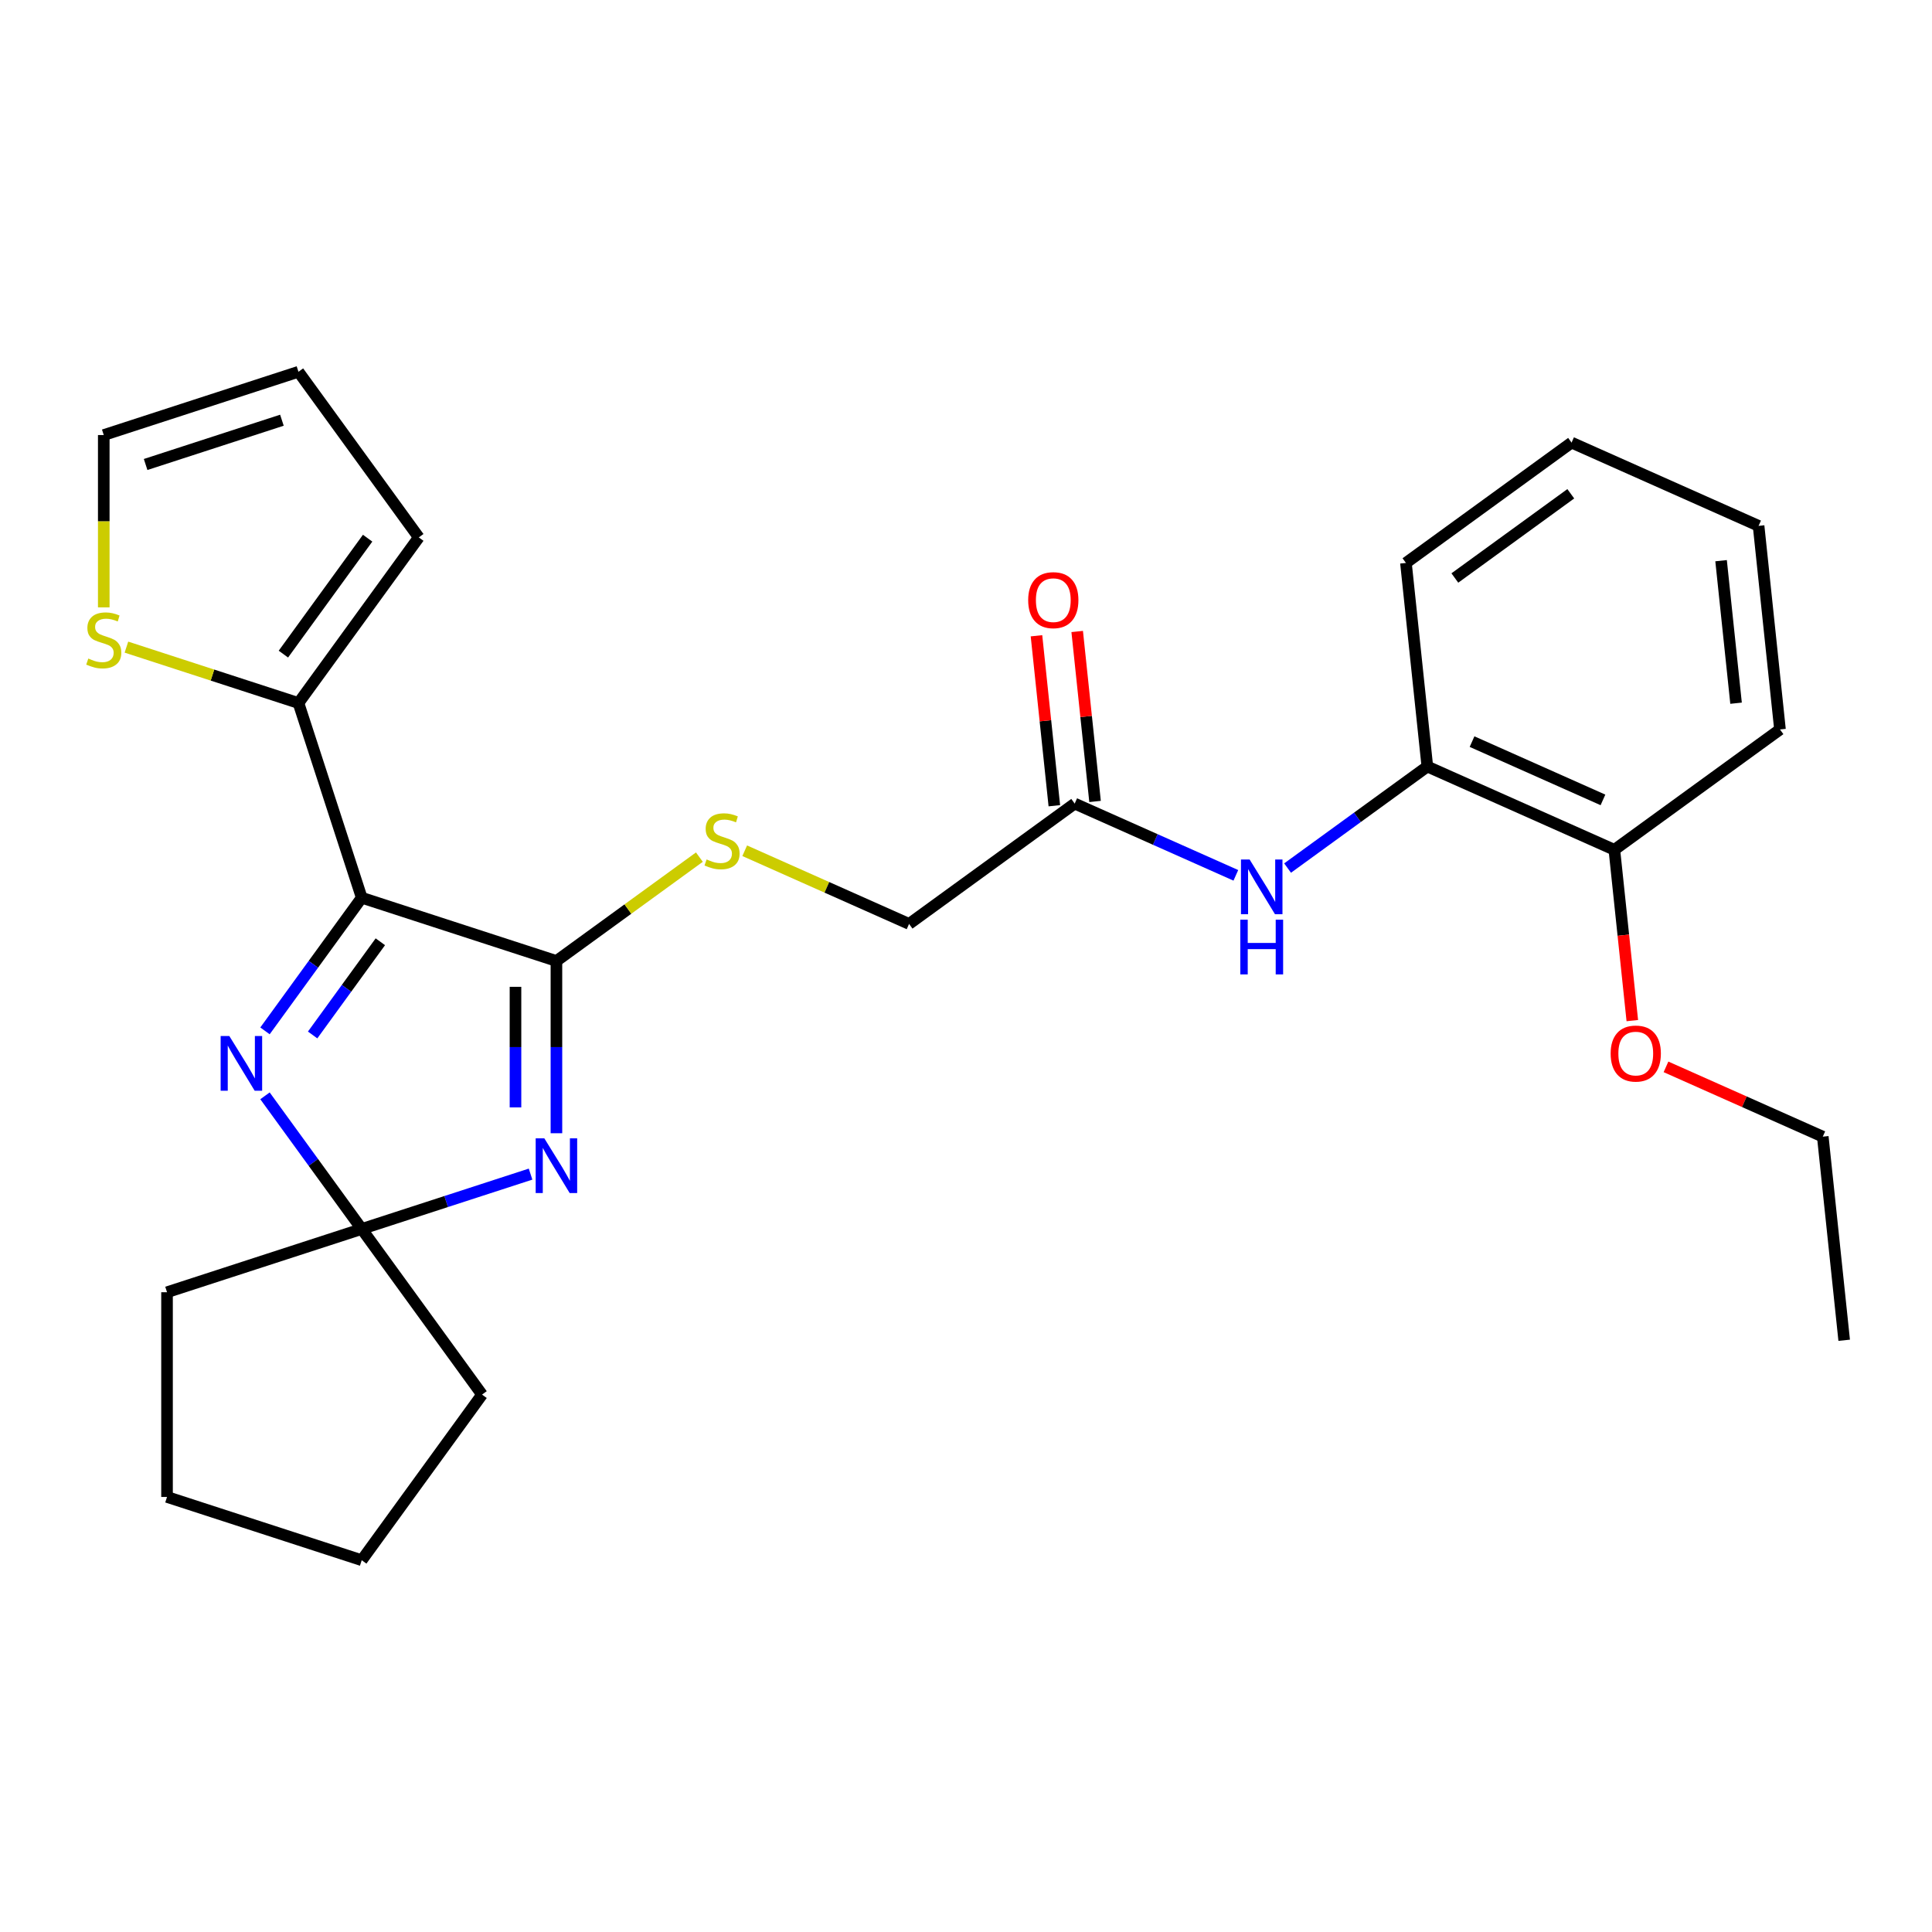 <?xml version='1.0' encoding='iso-8859-1'?>
<svg version='1.1' baseProfile='full'
              xmlns='http://www.w3.org/2000/svg'
                      xmlns:rdkit='http://www.rdkit.org/xml'
                      xmlns:xlink='http://www.w3.org/1999/xlink'
                  xml:space='preserve'
width='1000px' height='1000px' viewBox='0 0 1000 1000'>
<!-- END OF HEADER -->
<rect style='opacity:1.0;fill:#FFFFFF;stroke:none' width='1000' height='1000' x='0' y='0'> </rect>
<path class='bond-0' d='M 187.23,464.662 L 288.007,497.407' style='fill:none;fill-rule:evenodd;stroke:#000000;stroke-width:6px;stroke-linecap:butt;stroke-linejoin:miter;stroke-opacity:1' />
<path class='bond-2' d='M 187.23,464.662 L 162.194,499.121' style='fill:none;fill-rule:evenodd;stroke:#000000;stroke-width:6px;stroke-linecap:butt;stroke-linejoin:miter;stroke-opacity:1' />
<path class='bond-2' d='M 162.194,499.121 L 137.159,533.579' style='fill:none;fill-rule:evenodd;stroke:#0000FF;stroke-width:6px;stroke-linecap:butt;stroke-linejoin:miter;stroke-opacity:1' />
<path class='bond-2' d='M 196.864,487.457 L 179.339,511.578' style='fill:none;fill-rule:evenodd;stroke:#000000;stroke-width:6px;stroke-linecap:butt;stroke-linejoin:miter;stroke-opacity:1' />
<path class='bond-2' d='M 179.339,511.578 L 161.815,535.699' style='fill:none;fill-rule:evenodd;stroke:#0000FF;stroke-width:6px;stroke-linecap:butt;stroke-linejoin:miter;stroke-opacity:1' />
<path class='bond-4' d='M 187.23,464.662 L 154.485,363.886' style='fill:none;fill-rule:evenodd;stroke:#000000;stroke-width:6px;stroke-linecap:butt;stroke-linejoin:miter;stroke-opacity:1' />
<path class='bond-1' d='M 288.007,497.407 L 288.007,541.984' style='fill:none;fill-rule:evenodd;stroke:#000000;stroke-width:6px;stroke-linecap:butt;stroke-linejoin:miter;stroke-opacity:1' />
<path class='bond-1' d='M 288.007,541.984 L 288.007,586.561' style='fill:none;fill-rule:evenodd;stroke:#0000FF;stroke-width:6px;stroke-linecap:butt;stroke-linejoin:miter;stroke-opacity:1' />
<path class='bond-1' d='M 266.814,510.78 L 266.814,541.984' style='fill:none;fill-rule:evenodd;stroke:#000000;stroke-width:6px;stroke-linecap:butt;stroke-linejoin:miter;stroke-opacity:1' />
<path class='bond-1' d='M 266.814,541.984 L 266.814,573.188' style='fill:none;fill-rule:evenodd;stroke:#0000FF;stroke-width:6px;stroke-linecap:butt;stroke-linejoin:miter;stroke-opacity:1' />
<path class='bond-5' d='M 288.007,497.407 L 325.005,470.526' style='fill:none;fill-rule:evenodd;stroke:#000000;stroke-width:6px;stroke-linecap:butt;stroke-linejoin:miter;stroke-opacity:1' />
<path class='bond-5' d='M 325.005,470.526 L 362.004,443.645' style='fill:none;fill-rule:evenodd;stroke:#CCCC00;stroke-width:6px;stroke-linecap:butt;stroke-linejoin:miter;stroke-opacity:1' />
<path class='bond-27' d='M 274.618,607.72 L 230.924,621.917' style='fill:none;fill-rule:evenodd;stroke:#0000FF;stroke-width:6px;stroke-linecap:butt;stroke-linejoin:miter;stroke-opacity:1' />
<path class='bond-27' d='M 230.924,621.917 L 187.23,636.114' style='fill:none;fill-rule:evenodd;stroke:#000000;stroke-width:6px;stroke-linecap:butt;stroke-linejoin:miter;stroke-opacity:1' />
<path class='bond-3' d='M 137.159,567.198 L 162.194,601.656' style='fill:none;fill-rule:evenodd;stroke:#0000FF;stroke-width:6px;stroke-linecap:butt;stroke-linejoin:miter;stroke-opacity:1' />
<path class='bond-3' d='M 162.194,601.656 L 187.23,636.114' style='fill:none;fill-rule:evenodd;stroke:#000000;stroke-width:6px;stroke-linecap:butt;stroke-linejoin:miter;stroke-opacity:1' />
<path class='bond-16' d='M 187.23,636.114 L 249.513,721.84' style='fill:none;fill-rule:evenodd;stroke:#000000;stroke-width:6px;stroke-linecap:butt;stroke-linejoin:miter;stroke-opacity:1' />
<path class='bond-17' d='M 187.23,636.114 L 86.453,668.859' style='fill:none;fill-rule:evenodd;stroke:#000000;stroke-width:6px;stroke-linecap:butt;stroke-linejoin:miter;stroke-opacity:1' />
<path class='bond-7' d='M 154.485,363.886 L 109.961,349.419' style='fill:none;fill-rule:evenodd;stroke:#000000;stroke-width:6px;stroke-linecap:butt;stroke-linejoin:miter;stroke-opacity:1' />
<path class='bond-7' d='M 109.961,349.419 L 65.438,334.952' style='fill:none;fill-rule:evenodd;stroke:#CCCC00;stroke-width:6px;stroke-linecap:butt;stroke-linejoin:miter;stroke-opacity:1' />
<path class='bond-10' d='M 154.485,363.886 L 216.769,278.16' style='fill:none;fill-rule:evenodd;stroke:#000000;stroke-width:6px;stroke-linecap:butt;stroke-linejoin:miter;stroke-opacity:1' />
<path class='bond-10' d='M 146.683,338.57 L 190.281,278.562' style='fill:none;fill-rule:evenodd;stroke:#000000;stroke-width:6px;stroke-linecap:butt;stroke-linejoin:miter;stroke-opacity:1' />
<path class='bond-15' d='M 385.462,440.345 L 427.998,459.284' style='fill:none;fill-rule:evenodd;stroke:#CCCC00;stroke-width:6px;stroke-linecap:butt;stroke-linejoin:miter;stroke-opacity:1' />
<path class='bond-15' d='M 427.998,459.284 L 470.535,478.222' style='fill:none;fill-rule:evenodd;stroke:#000000;stroke-width:6px;stroke-linecap:butt;stroke-linejoin:miter;stroke-opacity:1' />
<path class='bond-6' d='M 639.674,453.077 L 597.967,434.508' style='fill:none;fill-rule:evenodd;stroke:#0000FF;stroke-width:6px;stroke-linecap:butt;stroke-linejoin:miter;stroke-opacity:1' />
<path class='bond-6' d='M 597.967,434.508 L 556.261,415.939' style='fill:none;fill-rule:evenodd;stroke:#000000;stroke-width:6px;stroke-linecap:butt;stroke-linejoin:miter;stroke-opacity:1' />
<path class='bond-9' d='M 666.452,449.31 L 702.62,423.032' style='fill:none;fill-rule:evenodd;stroke:#0000FF;stroke-width:6px;stroke-linecap:butt;stroke-linejoin:miter;stroke-opacity:1' />
<path class='bond-9' d='M 702.62,423.032 L 738.789,396.754' style='fill:none;fill-rule:evenodd;stroke:#000000;stroke-width:6px;stroke-linecap:butt;stroke-linejoin:miter;stroke-opacity:1' />
<path class='bond-11' d='M 53.708,314.372 L 53.708,269.775' style='fill:none;fill-rule:evenodd;stroke:#CCCC00;stroke-width:6px;stroke-linecap:butt;stroke-linejoin:miter;stroke-opacity:1' />
<path class='bond-11' d='M 53.708,269.775 L 53.708,225.178' style='fill:none;fill-rule:evenodd;stroke:#000000;stroke-width:6px;stroke-linecap:butt;stroke-linejoin:miter;stroke-opacity:1' />
<path class='bond-8' d='M 556.261,415.939 L 470.535,478.222' style='fill:none;fill-rule:evenodd;stroke:#000000;stroke-width:6px;stroke-linecap:butt;stroke-linejoin:miter;stroke-opacity:1' />
<path class='bond-14' d='M 566.799,414.831 L 562.176,370.844' style='fill:none;fill-rule:evenodd;stroke:#000000;stroke-width:6px;stroke-linecap:butt;stroke-linejoin:miter;stroke-opacity:1' />
<path class='bond-14' d='M 562.176,370.844 L 557.553,326.858' style='fill:none;fill-rule:evenodd;stroke:#FF0000;stroke-width:6px;stroke-linecap:butt;stroke-linejoin:miter;stroke-opacity:1' />
<path class='bond-14' d='M 545.722,417.046 L 541.099,373.06' style='fill:none;fill-rule:evenodd;stroke:#000000;stroke-width:6px;stroke-linecap:butt;stroke-linejoin:miter;stroke-opacity:1' />
<path class='bond-14' d='M 541.099,373.06 L 536.476,329.073' style='fill:none;fill-rule:evenodd;stroke:#FF0000;stroke-width:6px;stroke-linecap:butt;stroke-linejoin:miter;stroke-opacity:1' />
<path class='bond-12' d='M 738.789,396.754 L 835.591,439.853' style='fill:none;fill-rule:evenodd;stroke:#000000;stroke-width:6px;stroke-linecap:butt;stroke-linejoin:miter;stroke-opacity:1' />
<path class='bond-12' d='M 761.929,383.859 L 829.69,414.028' style='fill:none;fill-rule:evenodd;stroke:#000000;stroke-width:6px;stroke-linecap:butt;stroke-linejoin:miter;stroke-opacity:1' />
<path class='bond-19' d='M 738.789,396.754 L 727.713,291.372' style='fill:none;fill-rule:evenodd;stroke:#000000;stroke-width:6px;stroke-linecap:butt;stroke-linejoin:miter;stroke-opacity:1' />
<path class='bond-13' d='M 216.769,278.16 L 154.485,192.434' style='fill:none;fill-rule:evenodd;stroke:#000000;stroke-width:6px;stroke-linecap:butt;stroke-linejoin:miter;stroke-opacity:1' />
<path class='bond-28' d='M 53.708,225.178 L 154.485,192.434' style='fill:none;fill-rule:evenodd;stroke:#000000;stroke-width:6px;stroke-linecap:butt;stroke-linejoin:miter;stroke-opacity:1' />
<path class='bond-28' d='M 75.374,240.422 L 145.918,217.501' style='fill:none;fill-rule:evenodd;stroke:#000000;stroke-width:6px;stroke-linecap:butt;stroke-linejoin:miter;stroke-opacity:1' />
<path class='bond-18' d='M 835.591,439.853 L 840.237,484.06' style='fill:none;fill-rule:evenodd;stroke:#000000;stroke-width:6px;stroke-linecap:butt;stroke-linejoin:miter;stroke-opacity:1' />
<path class='bond-18' d='M 840.237,484.06 L 844.884,528.267' style='fill:none;fill-rule:evenodd;stroke:#FF0000;stroke-width:6px;stroke-linecap:butt;stroke-linejoin:miter;stroke-opacity:1' />
<path class='bond-20' d='M 835.591,439.853 L 921.317,377.57' style='fill:none;fill-rule:evenodd;stroke:#000000;stroke-width:6px;stroke-linecap:butt;stroke-linejoin:miter;stroke-opacity:1' />
<path class='bond-23' d='M 249.513,721.84 L 187.23,807.566' style='fill:none;fill-rule:evenodd;stroke:#000000;stroke-width:6px;stroke-linecap:butt;stroke-linejoin:miter;stroke-opacity:1' />
<path class='bond-22' d='M 86.453,668.859 L 86.453,774.822' style='fill:none;fill-rule:evenodd;stroke:#000000;stroke-width:6px;stroke-linecap:butt;stroke-linejoin:miter;stroke-opacity:1' />
<path class='bond-21' d='M 862.316,552.204 L 902.893,570.269' style='fill:none;fill-rule:evenodd;stroke:#FF0000;stroke-width:6px;stroke-linecap:butt;stroke-linejoin:miter;stroke-opacity:1' />
<path class='bond-21' d='M 902.893,570.269 L 943.469,588.335' style='fill:none;fill-rule:evenodd;stroke:#000000;stroke-width:6px;stroke-linecap:butt;stroke-linejoin:miter;stroke-opacity:1' />
<path class='bond-25' d='M 727.713,291.372 L 813.439,229.088' style='fill:none;fill-rule:evenodd;stroke:#000000;stroke-width:6px;stroke-linecap:butt;stroke-linejoin:miter;stroke-opacity:1' />
<path class='bond-25' d='M 753.028,299.174 L 813.036,255.576' style='fill:none;fill-rule:evenodd;stroke:#000000;stroke-width:6px;stroke-linecap:butt;stroke-linejoin:miter;stroke-opacity:1' />
<path class='bond-30' d='M 921.317,377.57 L 910.241,272.187' style='fill:none;fill-rule:evenodd;stroke:#000000;stroke-width:6px;stroke-linecap:butt;stroke-linejoin:miter;stroke-opacity:1' />
<path class='bond-30' d='M 898.579,363.978 L 890.826,290.21' style='fill:none;fill-rule:evenodd;stroke:#000000;stroke-width:6px;stroke-linecap:butt;stroke-linejoin:miter;stroke-opacity:1' />
<path class='bond-24' d='M 943.469,588.335 L 954.545,693.718' style='fill:none;fill-rule:evenodd;stroke:#000000;stroke-width:6px;stroke-linecap:butt;stroke-linejoin:miter;stroke-opacity:1' />
<path class='bond-29' d='M 86.453,774.822 L 187.23,807.566' style='fill:none;fill-rule:evenodd;stroke:#000000;stroke-width:6px;stroke-linecap:butt;stroke-linejoin:miter;stroke-opacity:1' />
<path class='bond-26' d='M 813.439,229.088 L 910.241,272.187' style='fill:none;fill-rule:evenodd;stroke:#000000;stroke-width:6px;stroke-linecap:butt;stroke-linejoin:miter;stroke-opacity:1' />
<path  class='atom-2' d='M 281.747 589.21
L 291.027 604.21
Q 291.947 605.69, 293.427 608.37
Q 294.907 611.05, 294.987 611.21
L 294.987 589.21
L 298.747 589.21
L 298.747 617.53
L 294.867 617.53
L 284.907 601.13
Q 283.747 599.21, 282.507 597.01
Q 281.307 594.81, 280.947 594.13
L 280.947 617.53
L 277.267 617.53
L 277.267 589.21
L 281.747 589.21
' fill='#0000FF'/>
<path  class='atom-3' d='M 118.686 536.228
L 127.966 551.228
Q 128.886 552.708, 130.366 555.388
Q 131.846 558.068, 131.926 558.228
L 131.926 536.228
L 135.686 536.228
L 135.686 564.548
L 131.806 564.548
L 121.846 548.148
Q 120.686 546.228, 119.446 544.028
Q 118.246 541.828, 117.886 541.148
L 117.886 564.548
L 114.206 564.548
L 114.206 536.228
L 118.686 536.228
' fill='#0000FF'/>
<path  class='atom-6' d='M 365.733 444.843
Q 366.053 444.963, 367.373 445.523
Q 368.693 446.083, 370.133 446.443
Q 371.613 446.763, 373.053 446.763
Q 375.733 446.763, 377.293 445.483
Q 378.853 444.163, 378.853 441.883
Q 378.853 440.323, 378.053 439.363
Q 377.293 438.403, 376.093 437.883
Q 374.893 437.363, 372.893 436.763
Q 370.373 436.003, 368.853 435.283
Q 367.373 434.563, 366.293 433.043
Q 365.253 431.523, 365.253 428.963
Q 365.253 425.403, 367.653 423.203
Q 370.093 421.003, 374.893 421.003
Q 378.173 421.003, 381.893 422.563
L 380.973 425.643
Q 377.573 424.243, 375.013 424.243
Q 372.253 424.243, 370.733 425.403
Q 369.213 426.523, 369.253 428.483
Q 369.253 430.003, 370.013 430.923
Q 370.813 431.843, 371.933 432.363
Q 373.093 432.883, 375.013 433.483
Q 377.573 434.283, 379.093 435.083
Q 380.613 435.883, 381.693 437.523
Q 382.813 439.123, 382.813 441.883
Q 382.813 445.803, 380.173 447.923
Q 377.573 450.003, 373.213 450.003
Q 370.693 450.003, 368.773 449.443
Q 366.893 448.923, 364.653 448.003
L 365.733 444.843
' fill='#CCCC00'/>
<path  class='atom-7' d='M 646.803 444.878
L 656.083 459.878
Q 657.003 461.358, 658.483 464.038
Q 659.963 466.718, 660.043 466.878
L 660.043 444.878
L 663.803 444.878
L 663.803 473.198
L 659.923 473.198
L 649.963 456.798
Q 648.803 454.878, 647.563 452.678
Q 646.363 450.478, 646.003 449.798
L 646.003 473.198
L 642.323 473.198
L 642.323 444.878
L 646.803 444.878
' fill='#0000FF'/>
<path  class='atom-7' d='M 641.983 476.03
L 645.823 476.03
L 645.823 488.07
L 660.303 488.07
L 660.303 476.03
L 664.143 476.03
L 664.143 504.35
L 660.303 504.35
L 660.303 491.27
L 645.823 491.27
L 645.823 504.35
L 641.983 504.35
L 641.983 476.03
' fill='#0000FF'/>
<path  class='atom-8' d='M 45.708 340.861
Q 46.028 340.981, 47.348 341.541
Q 48.668 342.101, 50.108 342.461
Q 51.588 342.781, 53.028 342.781
Q 55.708 342.781, 57.268 341.501
Q 58.828 340.181, 58.828 337.901
Q 58.828 336.341, 58.028 335.381
Q 57.268 334.421, 56.068 333.901
Q 54.868 333.381, 52.868 332.781
Q 50.348 332.021, 48.828 331.301
Q 47.348 330.581, 46.268 329.061
Q 45.228 327.541, 45.228 324.981
Q 45.228 321.421, 47.628 319.221
Q 50.068 317.021, 54.868 317.021
Q 58.148 317.021, 61.868 318.581
L 60.948 321.661
Q 57.548 320.261, 54.988 320.261
Q 52.228 320.261, 50.708 321.421
Q 49.188 322.541, 49.228 324.501
Q 49.228 326.021, 49.988 326.941
Q 50.788 327.861, 51.908 328.381
Q 53.068 328.901, 54.988 329.501
Q 57.548 330.301, 59.068 331.101
Q 60.588 331.901, 61.668 333.541
Q 62.788 335.141, 62.788 337.901
Q 62.788 341.821, 60.148 343.941
Q 57.548 346.021, 53.188 346.021
Q 50.668 346.021, 48.748 345.461
Q 46.868 344.941, 44.628 344.021
L 45.708 340.861
' fill='#CCCC00'/>
<path  class='atom-15' d='M 532.185 310.636
Q 532.185 303.836, 535.545 300.036
Q 538.905 296.236, 545.185 296.236
Q 551.465 296.236, 554.825 300.036
Q 558.185 303.836, 558.185 310.636
Q 558.185 317.516, 554.785 321.436
Q 551.385 325.316, 545.185 325.316
Q 538.945 325.316, 535.545 321.436
Q 532.185 317.556, 532.185 310.636
M 545.185 322.116
Q 549.505 322.116, 551.825 319.236
Q 554.185 316.316, 554.185 310.636
Q 554.185 305.076, 551.825 302.276
Q 549.505 299.436, 545.185 299.436
Q 540.865 299.436, 538.505 302.236
Q 536.185 305.036, 536.185 310.636
Q 536.185 316.356, 538.505 319.236
Q 540.865 322.116, 545.185 322.116
' fill='#FF0000'/>
<path  class='atom-19' d='M 833.667 545.316
Q 833.667 538.516, 837.027 534.716
Q 840.387 530.916, 846.667 530.916
Q 852.947 530.916, 856.307 534.716
Q 859.667 538.516, 859.667 545.316
Q 859.667 552.196, 856.267 556.116
Q 852.867 559.996, 846.667 559.996
Q 840.427 559.996, 837.027 556.116
Q 833.667 552.236, 833.667 545.316
M 846.667 556.796
Q 850.987 556.796, 853.307 553.916
Q 855.667 550.996, 855.667 545.316
Q 855.667 539.756, 853.307 536.956
Q 850.987 534.116, 846.667 534.116
Q 842.347 534.116, 839.987 536.916
Q 837.667 539.716, 837.667 545.316
Q 837.667 551.036, 839.987 553.916
Q 842.347 556.796, 846.667 556.796
' fill='#FF0000'/>
</svg>
